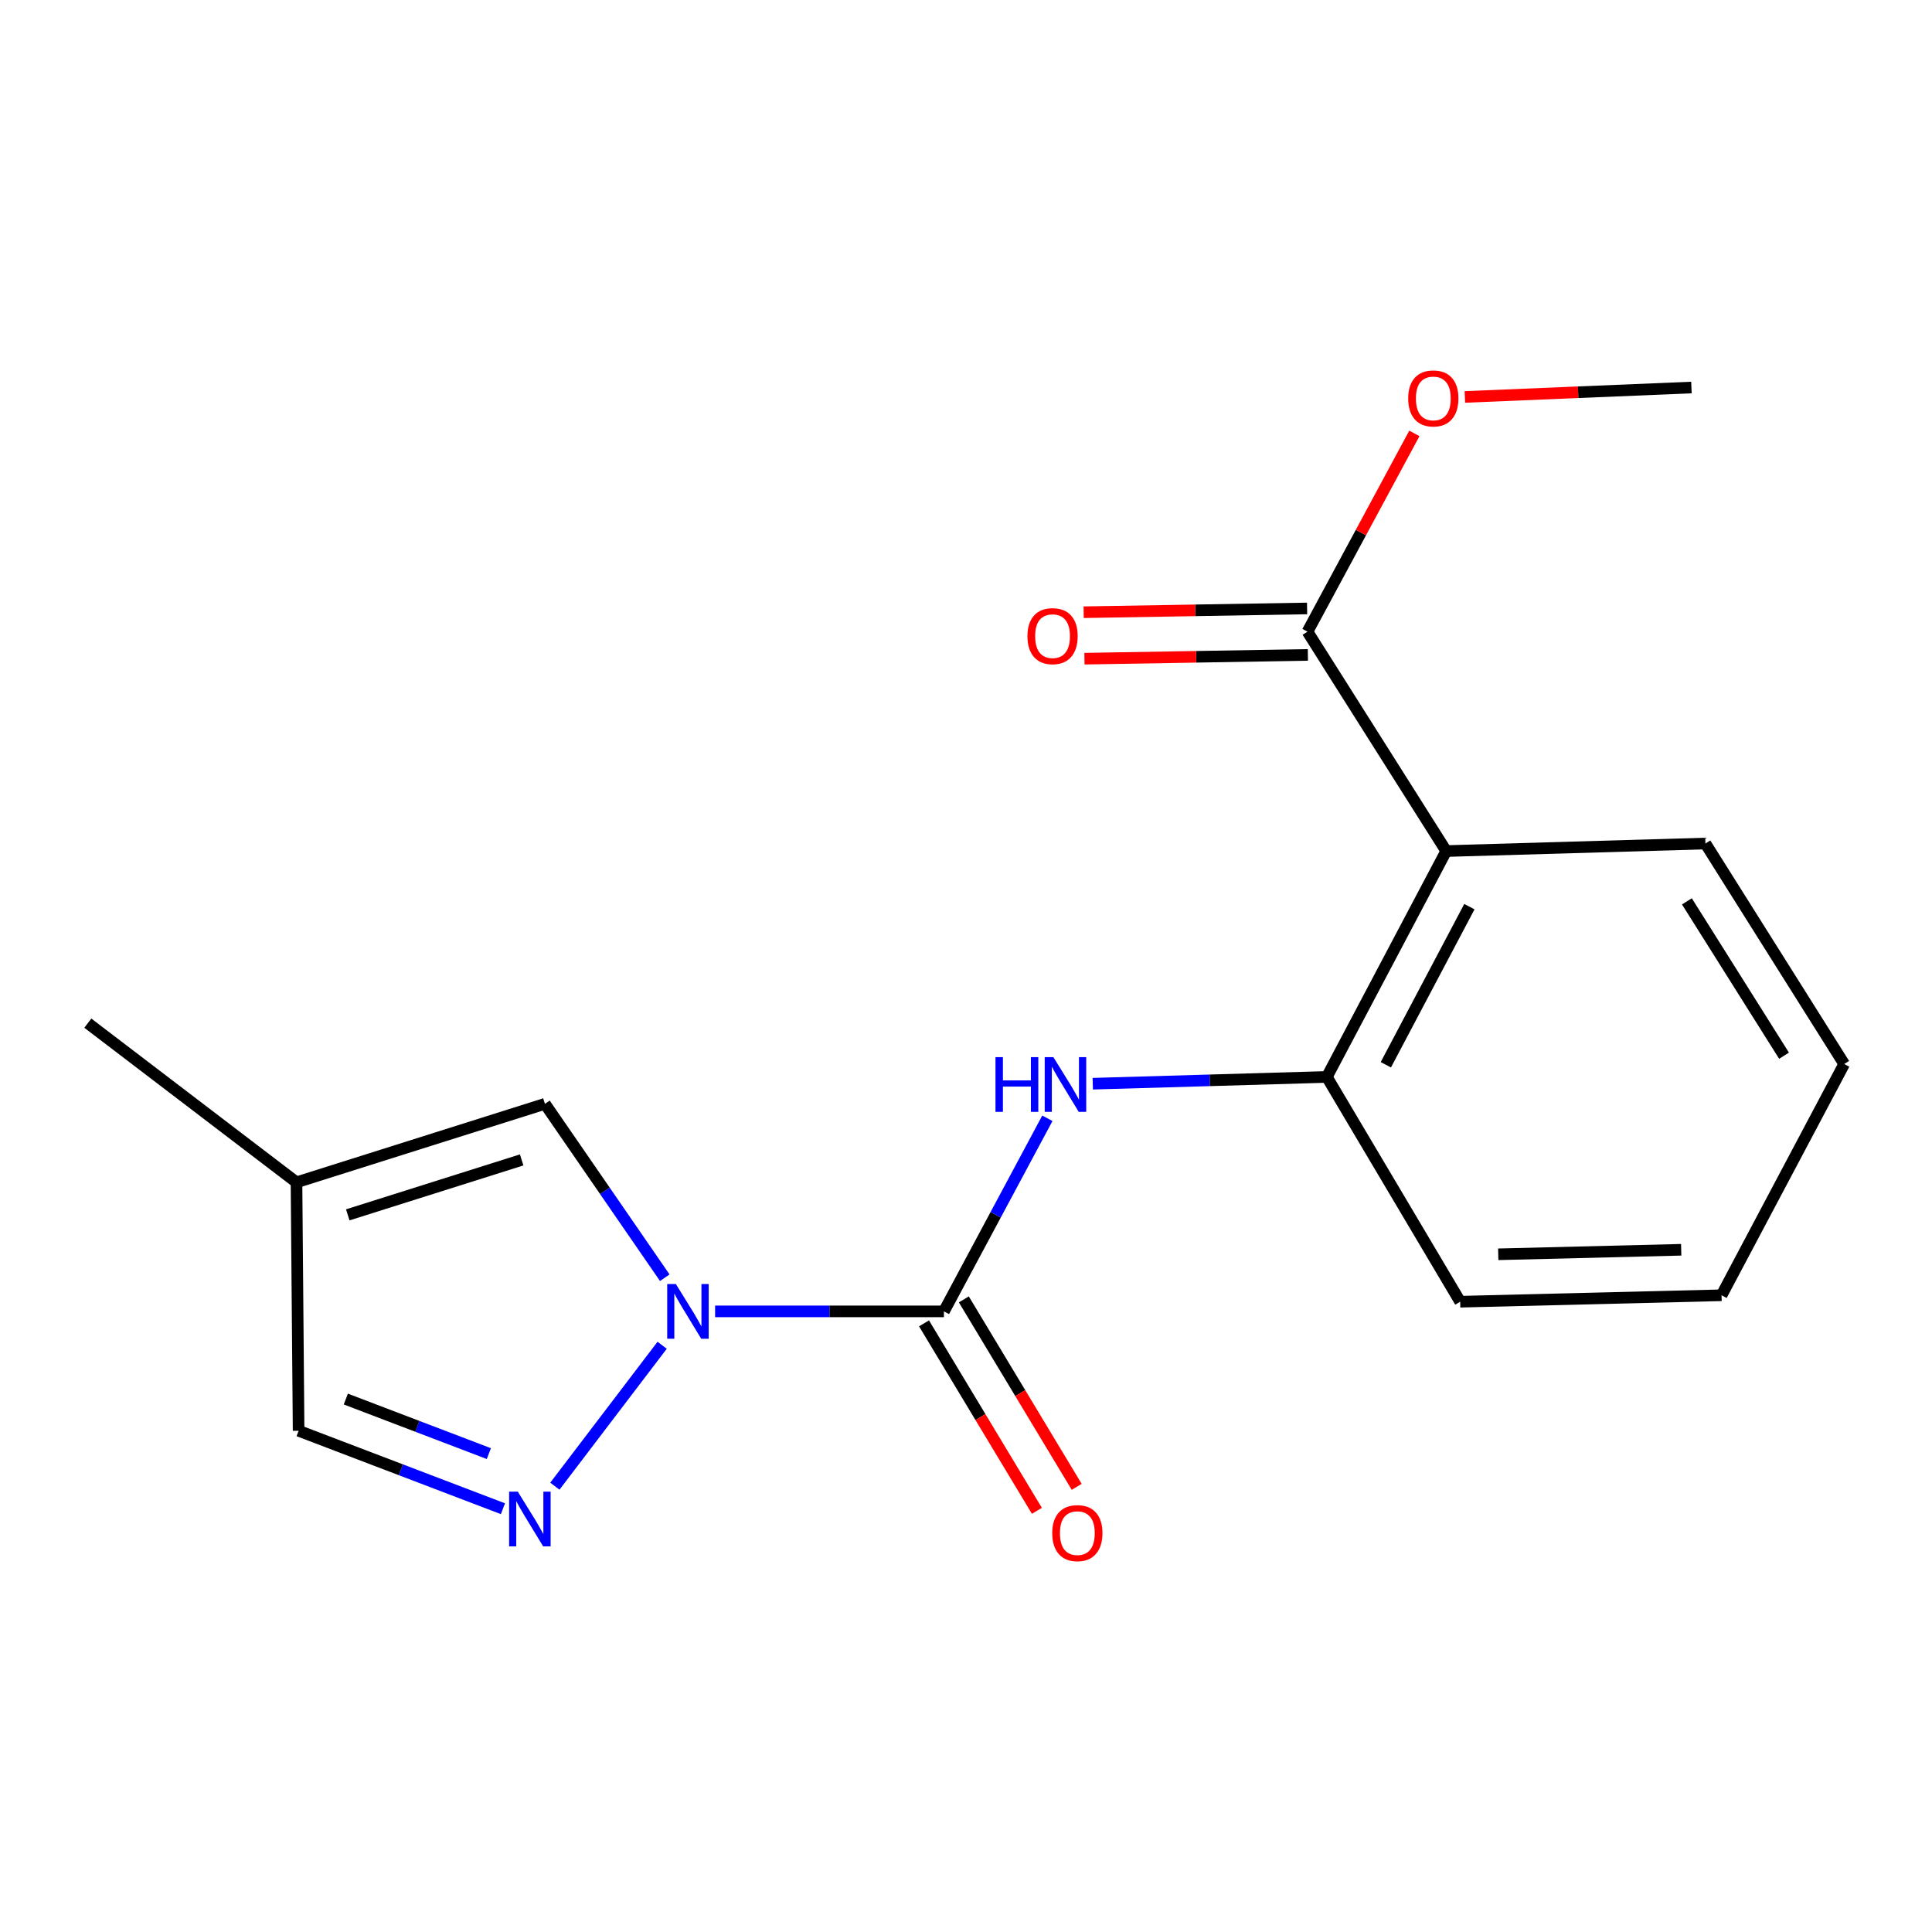 <?xml version='1.0' encoding='iso-8859-1'?>
<svg version='1.1' baseProfile='full'
              xmlns='http://www.w3.org/2000/svg'
                      xmlns:rdkit='http://www.rdkit.org/xml'
                      xmlns:xlink='http://www.w3.org/1999/xlink'
                  xml:space='preserve'
width='1000px' height='1000px' viewBox='0 0 1000 1000'>
<!-- END OF HEADER -->
<rect style='opacity:1.0;fill:#FFFFFF;stroke:none' width='1000' height='1000' x='0' y='0'> </rect>
<path class='bond-0' d='M 370.136,678.767 L 429.355,678.767' style='fill:none;fill-rule:evenodd;stroke:#0000FF;stroke-width:6px;stroke-linecap:butt;stroke-linejoin:miter;stroke-opacity:1' />
<path class='bond-0' d='M 429.355,678.767 L 488.575,678.767' style='fill:none;fill-rule:evenodd;stroke:#000000;stroke-width:6px;stroke-linecap:butt;stroke-linejoin:miter;stroke-opacity:1' />
<path class='bond-1' d='M 342.732,696.303 L 287.196,769.244' style='fill:none;fill-rule:evenodd;stroke:#0000FF;stroke-width:6px;stroke-linecap:butt;stroke-linejoin:miter;stroke-opacity:1' />
<path class='bond-4' d='M 344.078,661.345 L 313.066,616.344' style='fill:none;fill-rule:evenodd;stroke:#0000FF;stroke-width:6px;stroke-linecap:butt;stroke-linejoin:miter;stroke-opacity:1' />
<path class='bond-4' d='M 313.066,616.344 L 282.054,571.344' style='fill:none;fill-rule:evenodd;stroke:#000000;stroke-width:6px;stroke-linecap:butt;stroke-linejoin:miter;stroke-opacity:1' />
<path class='bond-3' d='M 488.575,678.767 L 515.346,628.796' style='fill:none;fill-rule:evenodd;stroke:#000000;stroke-width:6px;stroke-linecap:butt;stroke-linejoin:miter;stroke-opacity:1' />
<path class='bond-3' d='M 515.346,628.796 L 542.116,578.826' style='fill:none;fill-rule:evenodd;stroke:#0000FF;stroke-width:6px;stroke-linecap:butt;stroke-linejoin:miter;stroke-opacity:1' />
<path class='bond-9' d='M 478.272,684.97 L 507.482,733.483' style='fill:none;fill-rule:evenodd;stroke:#000000;stroke-width:6px;stroke-linecap:butt;stroke-linejoin:miter;stroke-opacity:1' />
<path class='bond-9' d='M 507.482,733.483 L 536.693,781.995' style='fill:none;fill-rule:evenodd;stroke:#FF0000;stroke-width:6px;stroke-linecap:butt;stroke-linejoin:miter;stroke-opacity:1' />
<path class='bond-9' d='M 498.878,672.563 L 528.088,721.076' style='fill:none;fill-rule:evenodd;stroke:#000000;stroke-width:6px;stroke-linecap:butt;stroke-linejoin:miter;stroke-opacity:1' />
<path class='bond-9' d='M 528.088,721.076 L 557.299,769.588' style='fill:none;fill-rule:evenodd;stroke:#FF0000;stroke-width:6px;stroke-linecap:butt;stroke-linejoin:miter;stroke-opacity:1' />
<path class='bond-8' d='M 260.321,780.911 L 207.441,760.74' style='fill:none;fill-rule:evenodd;stroke:#0000FF;stroke-width:6px;stroke-linecap:butt;stroke-linejoin:miter;stroke-opacity:1' />
<path class='bond-8' d='M 207.441,760.74 L 154.561,740.569' style='fill:none;fill-rule:evenodd;stroke:#000000;stroke-width:6px;stroke-linecap:butt;stroke-linejoin:miter;stroke-opacity:1' />
<path class='bond-8' d='M 253.029,752.386 L 216.013,738.267' style='fill:none;fill-rule:evenodd;stroke:#0000FF;stroke-width:6px;stroke-linecap:butt;stroke-linejoin:miter;stroke-opacity:1' />
<path class='bond-8' d='M 216.013,738.267 L 178.997,724.147' style='fill:none;fill-rule:evenodd;stroke:#000000;stroke-width:6px;stroke-linecap:butt;stroke-linejoin:miter;stroke-opacity:1' />
<path class='bond-2' d='M 748.56,440.51 L 686.77,557.42' style='fill:none;fill-rule:evenodd;stroke:#000000;stroke-width:6px;stroke-linecap:butt;stroke-linejoin:miter;stroke-opacity:1' />
<path class='bond-2' d='M 760.557,469.285 L 717.304,551.123' style='fill:none;fill-rule:evenodd;stroke:#000000;stroke-width:6px;stroke-linecap:butt;stroke-linejoin:miter;stroke-opacity:1' />
<path class='bond-6' d='M 748.56,440.51 L 676.748,326.954' style='fill:none;fill-rule:evenodd;stroke:#000000;stroke-width:6px;stroke-linecap:butt;stroke-linejoin:miter;stroke-opacity:1' />
<path class='bond-12' d='M 748.56,440.51 L 882.721,436.608' style='fill:none;fill-rule:evenodd;stroke:#000000;stroke-width:6px;stroke-linecap:butt;stroke-linejoin:miter;stroke-opacity:1' />
<path class='bond-5' d='M 565.61,560.926 L 626.19,559.173' style='fill:none;fill-rule:evenodd;stroke:#0000FF;stroke-width:6px;stroke-linecap:butt;stroke-linejoin:miter;stroke-opacity:1' />
<path class='bond-5' d='M 626.19,559.173 L 686.77,557.42' style='fill:none;fill-rule:evenodd;stroke:#000000;stroke-width:6px;stroke-linecap:butt;stroke-linejoin:miter;stroke-opacity:1' />
<path class='bond-7' d='M 282.054,571.344 L 153.465,611.966' style='fill:none;fill-rule:evenodd;stroke:#000000;stroke-width:6px;stroke-linecap:butt;stroke-linejoin:miter;stroke-opacity:1' />
<path class='bond-7' d='M 270.012,600.373 L 179.999,628.809' style='fill:none;fill-rule:evenodd;stroke:#000000;stroke-width:6px;stroke-linecap:butt;stroke-linejoin:miter;stroke-opacity:1' />
<path class='bond-13' d='M 686.77,557.42 L 755.789,673.769' style='fill:none;fill-rule:evenodd;stroke:#000000;stroke-width:6px;stroke-linecap:butt;stroke-linejoin:miter;stroke-opacity:1' />
<path class='bond-10' d='M 676.545,314.929 L 618.723,315.907' style='fill:none;fill-rule:evenodd;stroke:#000000;stroke-width:6px;stroke-linecap:butt;stroke-linejoin:miter;stroke-opacity:1' />
<path class='bond-10' d='M 618.723,315.907 L 560.901,316.885' style='fill:none;fill-rule:evenodd;stroke:#FF0000;stroke-width:6px;stroke-linecap:butt;stroke-linejoin:miter;stroke-opacity:1' />
<path class='bond-10' d='M 676.952,338.978 L 619.13,339.956' style='fill:none;fill-rule:evenodd;stroke:#000000;stroke-width:6px;stroke-linecap:butt;stroke-linejoin:miter;stroke-opacity:1' />
<path class='bond-10' d='M 619.13,339.956 L 561.308,340.934' style='fill:none;fill-rule:evenodd;stroke:#FF0000;stroke-width:6px;stroke-linecap:butt;stroke-linejoin:miter;stroke-opacity:1' />
<path class='bond-11' d='M 676.748,326.954 L 704.41,275.643' style='fill:none;fill-rule:evenodd;stroke:#000000;stroke-width:6px;stroke-linecap:butt;stroke-linejoin:miter;stroke-opacity:1' />
<path class='bond-11' d='M 704.41,275.643 L 732.071,224.333' style='fill:none;fill-rule:evenodd;stroke:#FF0000;stroke-width:6px;stroke-linecap:butt;stroke-linejoin:miter;stroke-opacity:1' />
<path class='bond-14' d='M 153.465,611.966 L 45.455,529.585' style='fill:none;fill-rule:evenodd;stroke:#000000;stroke-width:6px;stroke-linecap:butt;stroke-linejoin:miter;stroke-opacity:1' />
<path class='bond-18' d='M 153.465,611.966 L 154.561,740.569' style='fill:none;fill-rule:evenodd;stroke:#000000;stroke-width:6px;stroke-linecap:butt;stroke-linejoin:miter;stroke-opacity:1' />
<path class='bond-15' d='M 758.221,205.461 L 816.85,203.022' style='fill:none;fill-rule:evenodd;stroke:#FF0000;stroke-width:6px;stroke-linecap:butt;stroke-linejoin:miter;stroke-opacity:1' />
<path class='bond-15' d='M 816.85,203.022 L 875.478,200.583' style='fill:none;fill-rule:evenodd;stroke:#000000;stroke-width:6px;stroke-linecap:butt;stroke-linejoin:miter;stroke-opacity:1' />
<path class='bond-19' d='M 882.721,436.608 L 954.545,550.739' style='fill:none;fill-rule:evenodd;stroke:#000000;stroke-width:6px;stroke-linecap:butt;stroke-linejoin:miter;stroke-opacity:1' />
<path class='bond-19' d='M 873.137,466.539 L 923.415,546.43' style='fill:none;fill-rule:evenodd;stroke:#000000;stroke-width:6px;stroke-linecap:butt;stroke-linejoin:miter;stroke-opacity:1' />
<path class='bond-17' d='M 755.789,673.769 L 891.073,670.428' style='fill:none;fill-rule:evenodd;stroke:#000000;stroke-width:6px;stroke-linecap:butt;stroke-linejoin:miter;stroke-opacity:1' />
<path class='bond-17' d='M 775.488,649.222 L 870.186,646.884' style='fill:none;fill-rule:evenodd;stroke:#000000;stroke-width:6px;stroke-linecap:butt;stroke-linejoin:miter;stroke-opacity:1' />
<path class='bond-16' d='M 954.545,550.739 L 891.073,670.428' style='fill:none;fill-rule:evenodd;stroke:#000000;stroke-width:6px;stroke-linecap:butt;stroke-linejoin:miter;stroke-opacity:1' />
<path  class='atom-0' d='M 349.824 664.607
L 359.104 679.607
Q 360.024 681.087, 361.504 683.767
Q 362.984 686.447, 363.064 686.607
L 363.064 664.607
L 366.824 664.607
L 366.824 692.927
L 362.944 692.927
L 352.984 676.527
Q 351.824 674.607, 350.584 672.407
Q 349.384 670.207, 349.024 669.527
L 349.024 692.927
L 345.344 692.927
L 345.344 664.607
L 349.824 664.607
' fill='#0000FF'/>
<path  class='atom-2' d='M 268.004 772.069
L 277.284 787.069
Q 278.204 788.549, 279.684 791.229
Q 281.164 793.909, 281.244 794.069
L 281.244 772.069
L 285.004 772.069
L 285.004 800.389
L 281.124 800.389
L 271.164 783.989
Q 270.004 782.069, 268.764 779.869
Q 267.564 777.669, 267.204 776.989
L 267.204 800.389
L 263.524 800.389
L 263.524 772.069
L 268.004 772.069
' fill='#0000FF'/>
<path  class='atom-4' d='M 515.266 547.175
L 519.106 547.175
L 519.106 559.215
L 533.586 559.215
L 533.586 547.175
L 537.426 547.175
L 537.426 575.495
L 533.586 575.495
L 533.586 562.415
L 519.106 562.415
L 519.106 575.495
L 515.266 575.495
L 515.266 547.175
' fill='#0000FF'/>
<path  class='atom-4' d='M 545.226 547.175
L 554.506 562.175
Q 555.426 563.655, 556.906 566.335
Q 558.386 569.015, 558.466 569.175
L 558.466 547.175
L 562.226 547.175
L 562.226 575.495
L 558.346 575.495
L 548.386 559.095
Q 547.226 557.175, 545.986 554.975
Q 544.786 552.775, 544.426 552.095
L 544.426 575.495
L 540.746 575.495
L 540.746 547.175
L 545.226 547.175
' fill='#0000FF'/>
<path  class='atom-10' d='M 544.633 793.539
Q 544.633 786.739, 547.993 782.939
Q 551.353 779.139, 557.633 779.139
Q 563.913 779.139, 567.273 782.939
Q 570.633 786.739, 570.633 793.539
Q 570.633 800.419, 567.233 804.339
Q 563.833 808.219, 557.633 808.219
Q 551.393 808.219, 547.993 804.339
Q 544.633 800.459, 544.633 793.539
M 557.633 805.019
Q 561.953 805.019, 564.273 802.139
Q 566.633 799.219, 566.633 793.539
Q 566.633 787.979, 564.273 785.179
Q 561.953 782.339, 557.633 782.339
Q 553.313 782.339, 550.953 785.139
Q 548.633 787.939, 548.633 793.539
Q 548.633 799.259, 550.953 802.139
Q 553.313 805.019, 557.633 805.019
' fill='#FF0000'/>
<path  class='atom-11' d='M 531.805 329.265
Q 531.805 322.465, 535.165 318.665
Q 538.525 314.865, 544.805 314.865
Q 551.085 314.865, 554.445 318.665
Q 557.805 322.465, 557.805 329.265
Q 557.805 336.145, 554.405 340.065
Q 551.005 343.945, 544.805 343.945
Q 538.565 343.945, 535.165 340.065
Q 531.805 336.185, 531.805 329.265
M 544.805 340.745
Q 549.125 340.745, 551.445 337.865
Q 553.805 334.945, 553.805 329.265
Q 553.805 323.705, 551.445 320.905
Q 549.125 318.065, 544.805 318.065
Q 540.485 318.065, 538.125 320.865
Q 535.805 323.665, 535.805 329.265
Q 535.805 334.985, 538.125 337.865
Q 540.485 340.745, 544.805 340.745
' fill='#FF0000'/>
<path  class='atom-12' d='M 728.878 206.221
Q 728.878 199.421, 732.238 195.621
Q 735.598 191.821, 741.878 191.821
Q 748.158 191.821, 751.518 195.621
Q 754.878 199.421, 754.878 206.221
Q 754.878 213.101, 751.478 217.021
Q 748.078 220.901, 741.878 220.901
Q 735.638 220.901, 732.238 217.021
Q 728.878 213.141, 728.878 206.221
M 741.878 217.701
Q 746.198 217.701, 748.518 214.821
Q 750.878 211.901, 750.878 206.221
Q 750.878 200.661, 748.518 197.861
Q 746.198 195.021, 741.878 195.021
Q 737.558 195.021, 735.198 197.821
Q 732.878 200.621, 732.878 206.221
Q 732.878 211.941, 735.198 214.821
Q 737.558 217.701, 741.878 217.701
' fill='#FF0000'/>
</svg>
